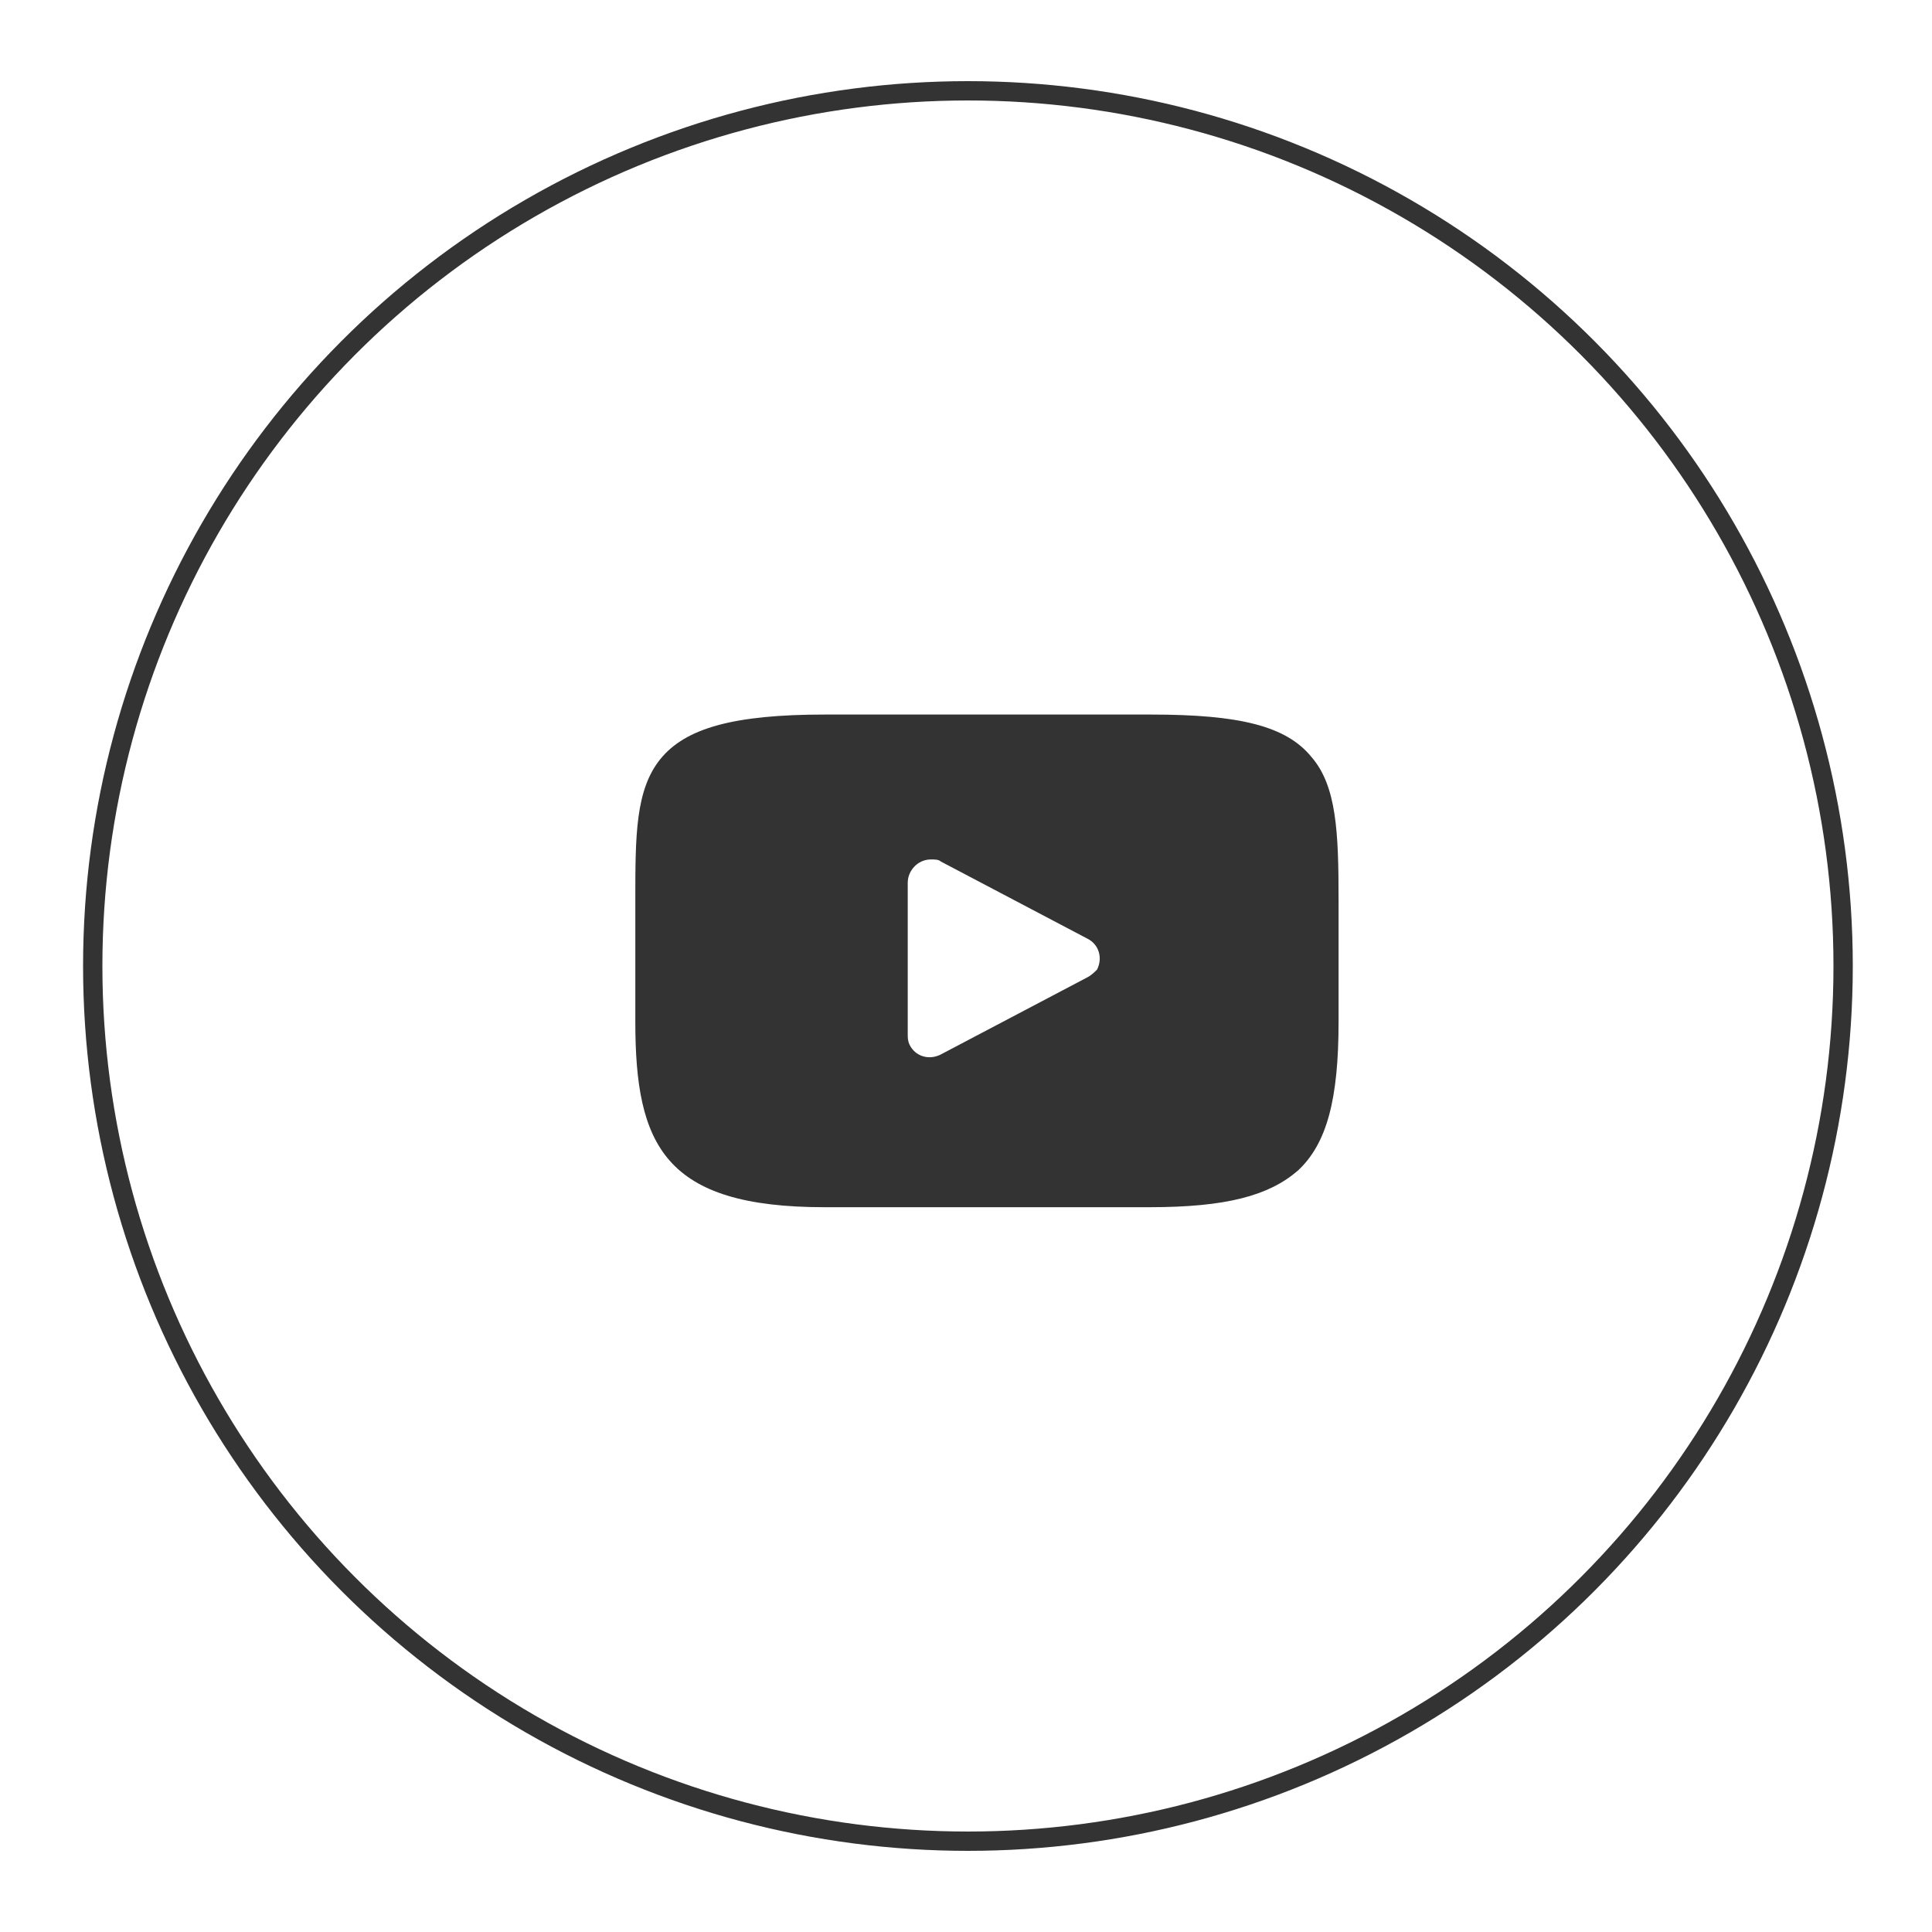 <?xml version="1.0" encoding="utf-8"?>
<!-- Generator: Adobe Illustrator 24.1.0, SVG Export Plug-In . SVG Version: 6.00 Build 0)  -->
<svg version="1.1" id="Layer_1" xmlns="http://www.w3.org/2000/svg" xmlns:xlink="http://www.w3.org/1999/xlink" x="0px" y="0px"
	 viewBox="0 0 100 100" style="enable-background:new 0 0 100 100;" xml:space="preserve">
<style type="text/css">
	.st0{fill:none;}
	.st1{fill:none;stroke:#333333;}
	.st2{fill:#333333;}
</style>
<g>
	<g id="Ellipse_815">
		<circle class="st0" cx="50.1" cy="50" r="46"/>
		<circle class="st1" cx="50.1" cy="50" r="45.3"/>
	</g>
	<g id="Group_1865" transform="translate(19.484 22.185)">
		<path id="Path_4318" class="st2" d="M48.4,17c-1.3-1.6-3.7-2.2-8.3-2.2H23.2c-4.7,0-7.2,0.7-8.5,2.3c-1.3,1.6-1.3,4-1.3,7.3v6.3
			c0,6.4,1.5,9.6,9.8,9.6H40c4,0,6.2-0.6,7.7-1.9c1.5-1.4,2.1-3.7,2.1-7.7v-6.3C49.8,20.9,49.7,18.5,48.4,17z M36.8,28.4l-7.6,4
			c-0.6,0.3-1.3,0.1-1.6-0.5c-0.1-0.2-0.1-0.4-0.1-0.5v-7.9c0-0.6,0.5-1.2,1.2-1.2c0.2,0,0.4,0,0.5,0.1l7.6,4c0.6,0.3,0.8,1,0.5,1.6
			C37.2,28.1,37,28.3,36.8,28.4L36.8,28.4z"/>
	</g>
</g>
</svg>
